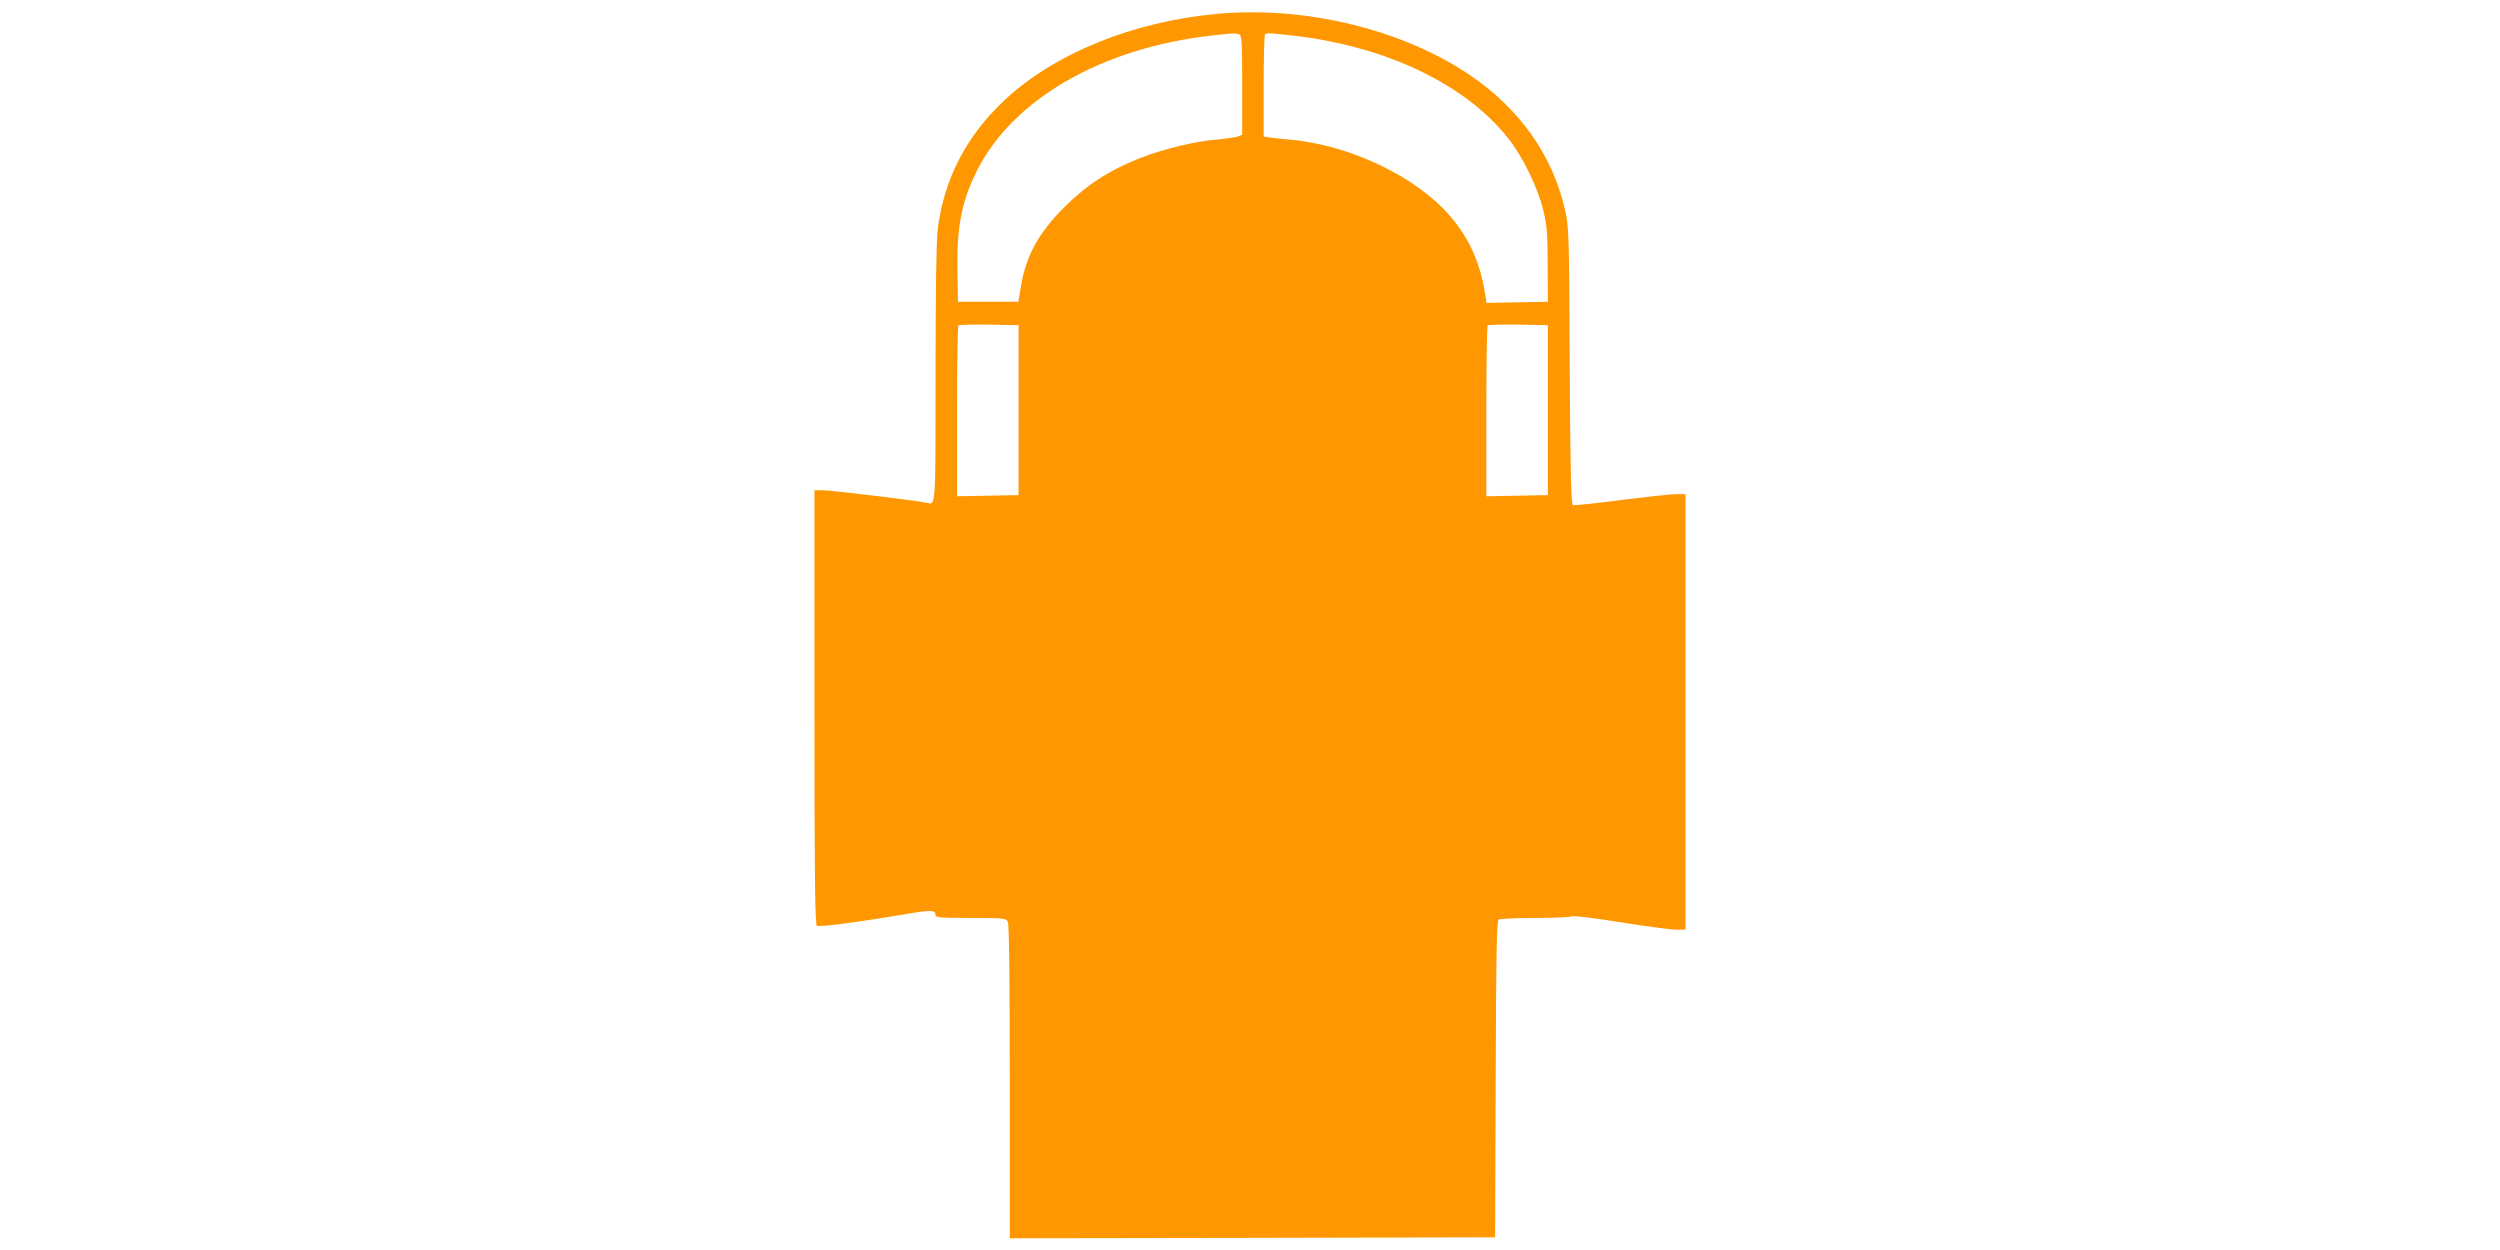 <?xml version="1.0" standalone="no"?>
<!DOCTYPE svg PUBLIC "-//W3C//DTD SVG 20010904//EN"
 "http://www.w3.org/TR/2001/REC-SVG-20010904/DTD/svg10.dtd">
<svg version="1.0" xmlns="http://www.w3.org/2000/svg"
 width="1280pt" height="640pt" viewBox="0 0 1280 640"
 preserveAspectRatio="xMidYMid meet">
<g transform="translate(0,640) scale(0.1,-0.1)"
fill="#ff9800" stroke="none">
<path d="M6230 6329 c-432 -40 -834 -204 -1089 -444 -196 -185 -308 -403 -340
-660 -7 -57 -11 -328 -11 -741 0 -696 2 -670 -47 -658 -40 10 -490 64 -530 64
l-43 0 0 -1115 c0 -885 3 -1115 13 -1116 39 -3 216 20 461 62 124 21 146 20
146 -6 0 -13 25 -15 180 -15 167 0 180 -1 190 -19 7 -13 10 -288 10 -820 l0
-801 1243 2 1242 3 3 809 c2 633 5 812 15 818 6 4 91 8 187 8 96 0 181 4 188
8 6 5 119 -9 250 -30 130 -21 258 -38 285 -38 l47 0 0 1115 0 1115 -48 0 c-27
0 -153 -14 -282 -30 -128 -17 -239 -29 -246 -26 -10 4 -14 152 -17 713 -3 671
-4 713 -24 798 -64 282 -234 521 -495 696 -347 231 -838 349 -1288 308z m114
-105 c14 -5 16 -38 16 -260 l0 -254 -22 -9 c-13 -4 -59 -11 -103 -15 -115 -9
-276 -48 -397 -95 -156 -61 -276 -139 -388 -251 -134 -134 -196 -248 -223
-406 l-13 -79 -155 0 -154 0 -3 155 c-4 227 21 357 99 514 183 367 639 631
1204 694 107 12 121 13 139 6z m264 -5 c480 -52 891 -246 1114 -527 74 -94
151 -251 179 -367 19 -76 23 -120 23 -280 l1 -190 -157 -3 -157 -3 -6 38 c-24
161 -79 286 -174 399 -172 206 -514 371 -826 399 -38 3 -85 8 -102 11 l-33 5
0 258 c0 142 3 261 7 264 8 9 17 9 131 -4z m-1393 -1919 l0 -435 -157 -3 -158
-3 0 434 c0 239 3 437 7 441 4 3 75 5 157 4 l151 -3 0 -435z m2710 0 l0 -435
-157 -3 -158 -3 0 434 c0 239 3 437 7 441 4 3 75 5 157 4 l151 -3 0 -435z"/>
</g>
</svg>

